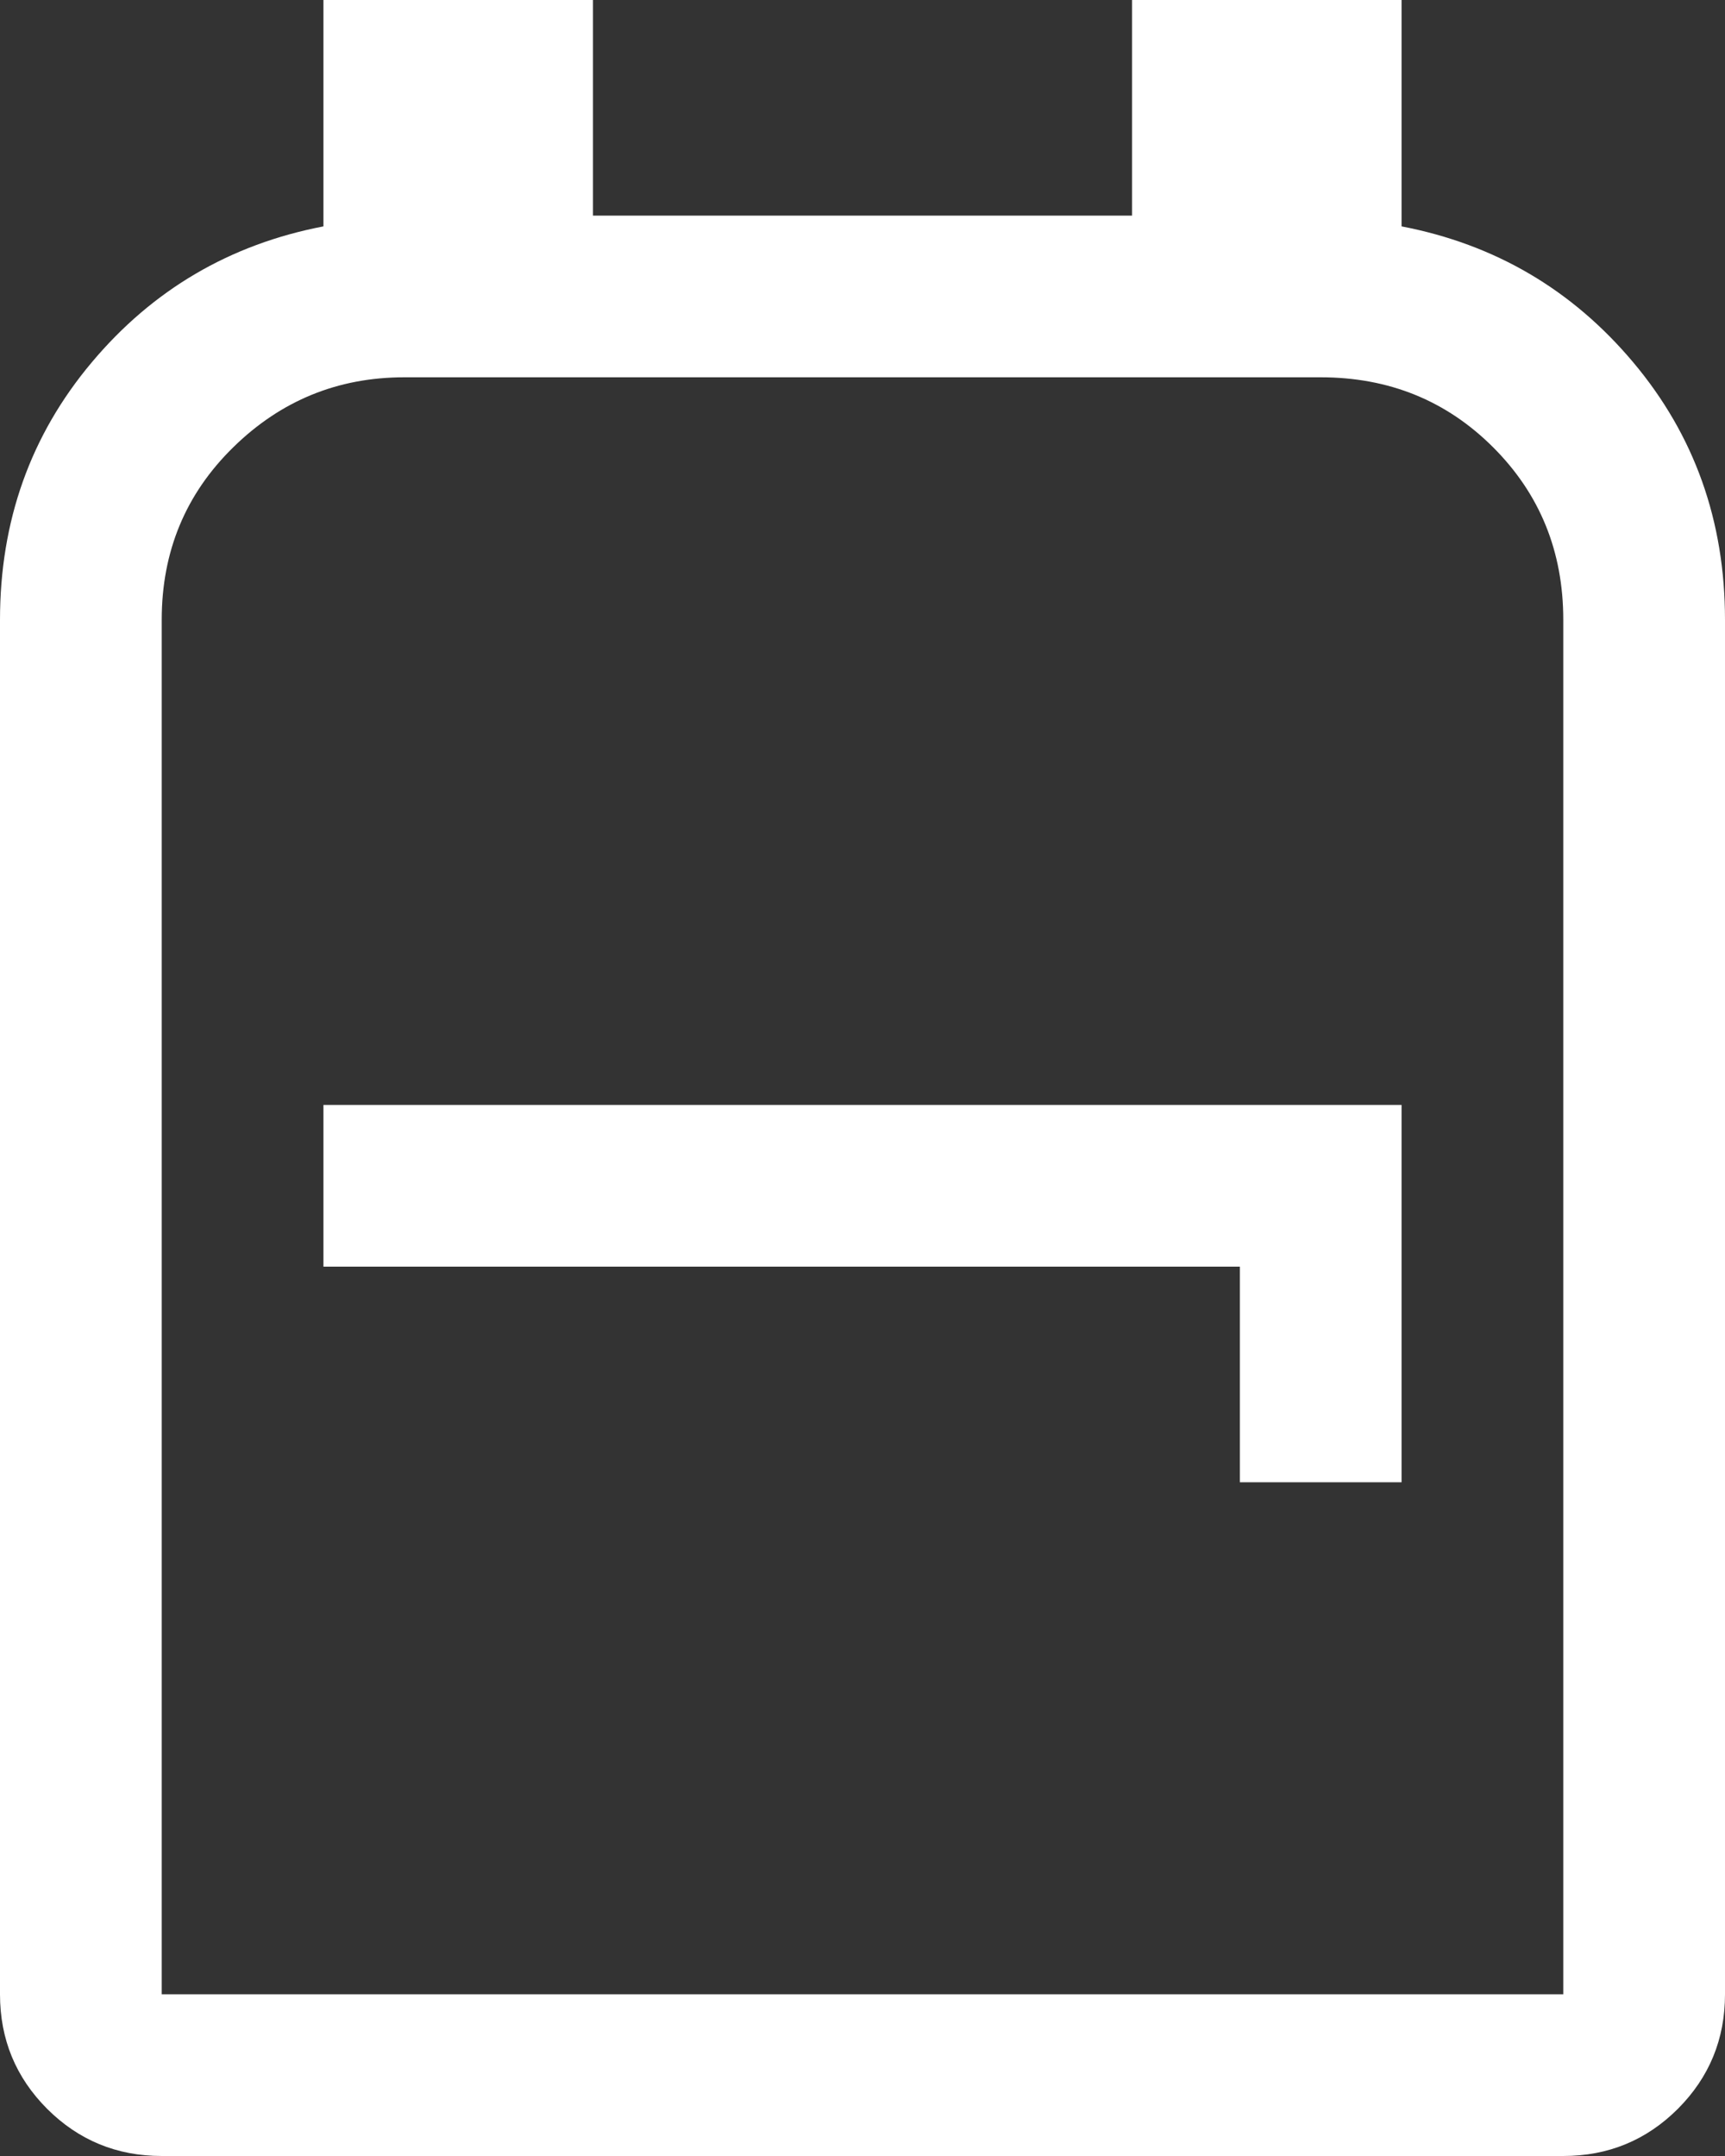 <?xml version="1.0" encoding="UTF-8"?> <svg xmlns="http://www.w3.org/2000/svg" width="24" height="30" viewBox="0 0 24 30" fill="none"><rect x="0" y="0" width="24" height="30" fill="#333333" stroke="none"/> <path d="M2.25 30C1.625 30 1.094 29.781 0.656 29.344C0.219 28.906 0 28.375 0 27.75V8.625C0 7.25 0.425 6.056 1.275 5.044C2.125 4.031 3.2 3.4 4.5 3.15V0H8.25V3H15.75V0H19.5V3.15C20.8 3.4 21.875 4.031 22.725 5.044C23.575 6.056 24 7.25 24 8.625V27.75C24 28.375 23.781 28.906 23.344 29.344C22.906 29.781 22.375 30 21.75 30H2.25ZM2.25 27.75H21.75V8.625C21.75 7.675 21.425 6.875 20.775 6.225C20.125 5.575 19.325 5.25 18.375 5.25H5.625C4.7 5.25 3.906 5.575 3.244 6.225C2.581 6.875 2.25 7.675 2.25 8.625V27.75ZM17.25 20.625H19.5V15.375H4.5V17.625H17.25V20.625Z" fill="white"></path> </svg> 